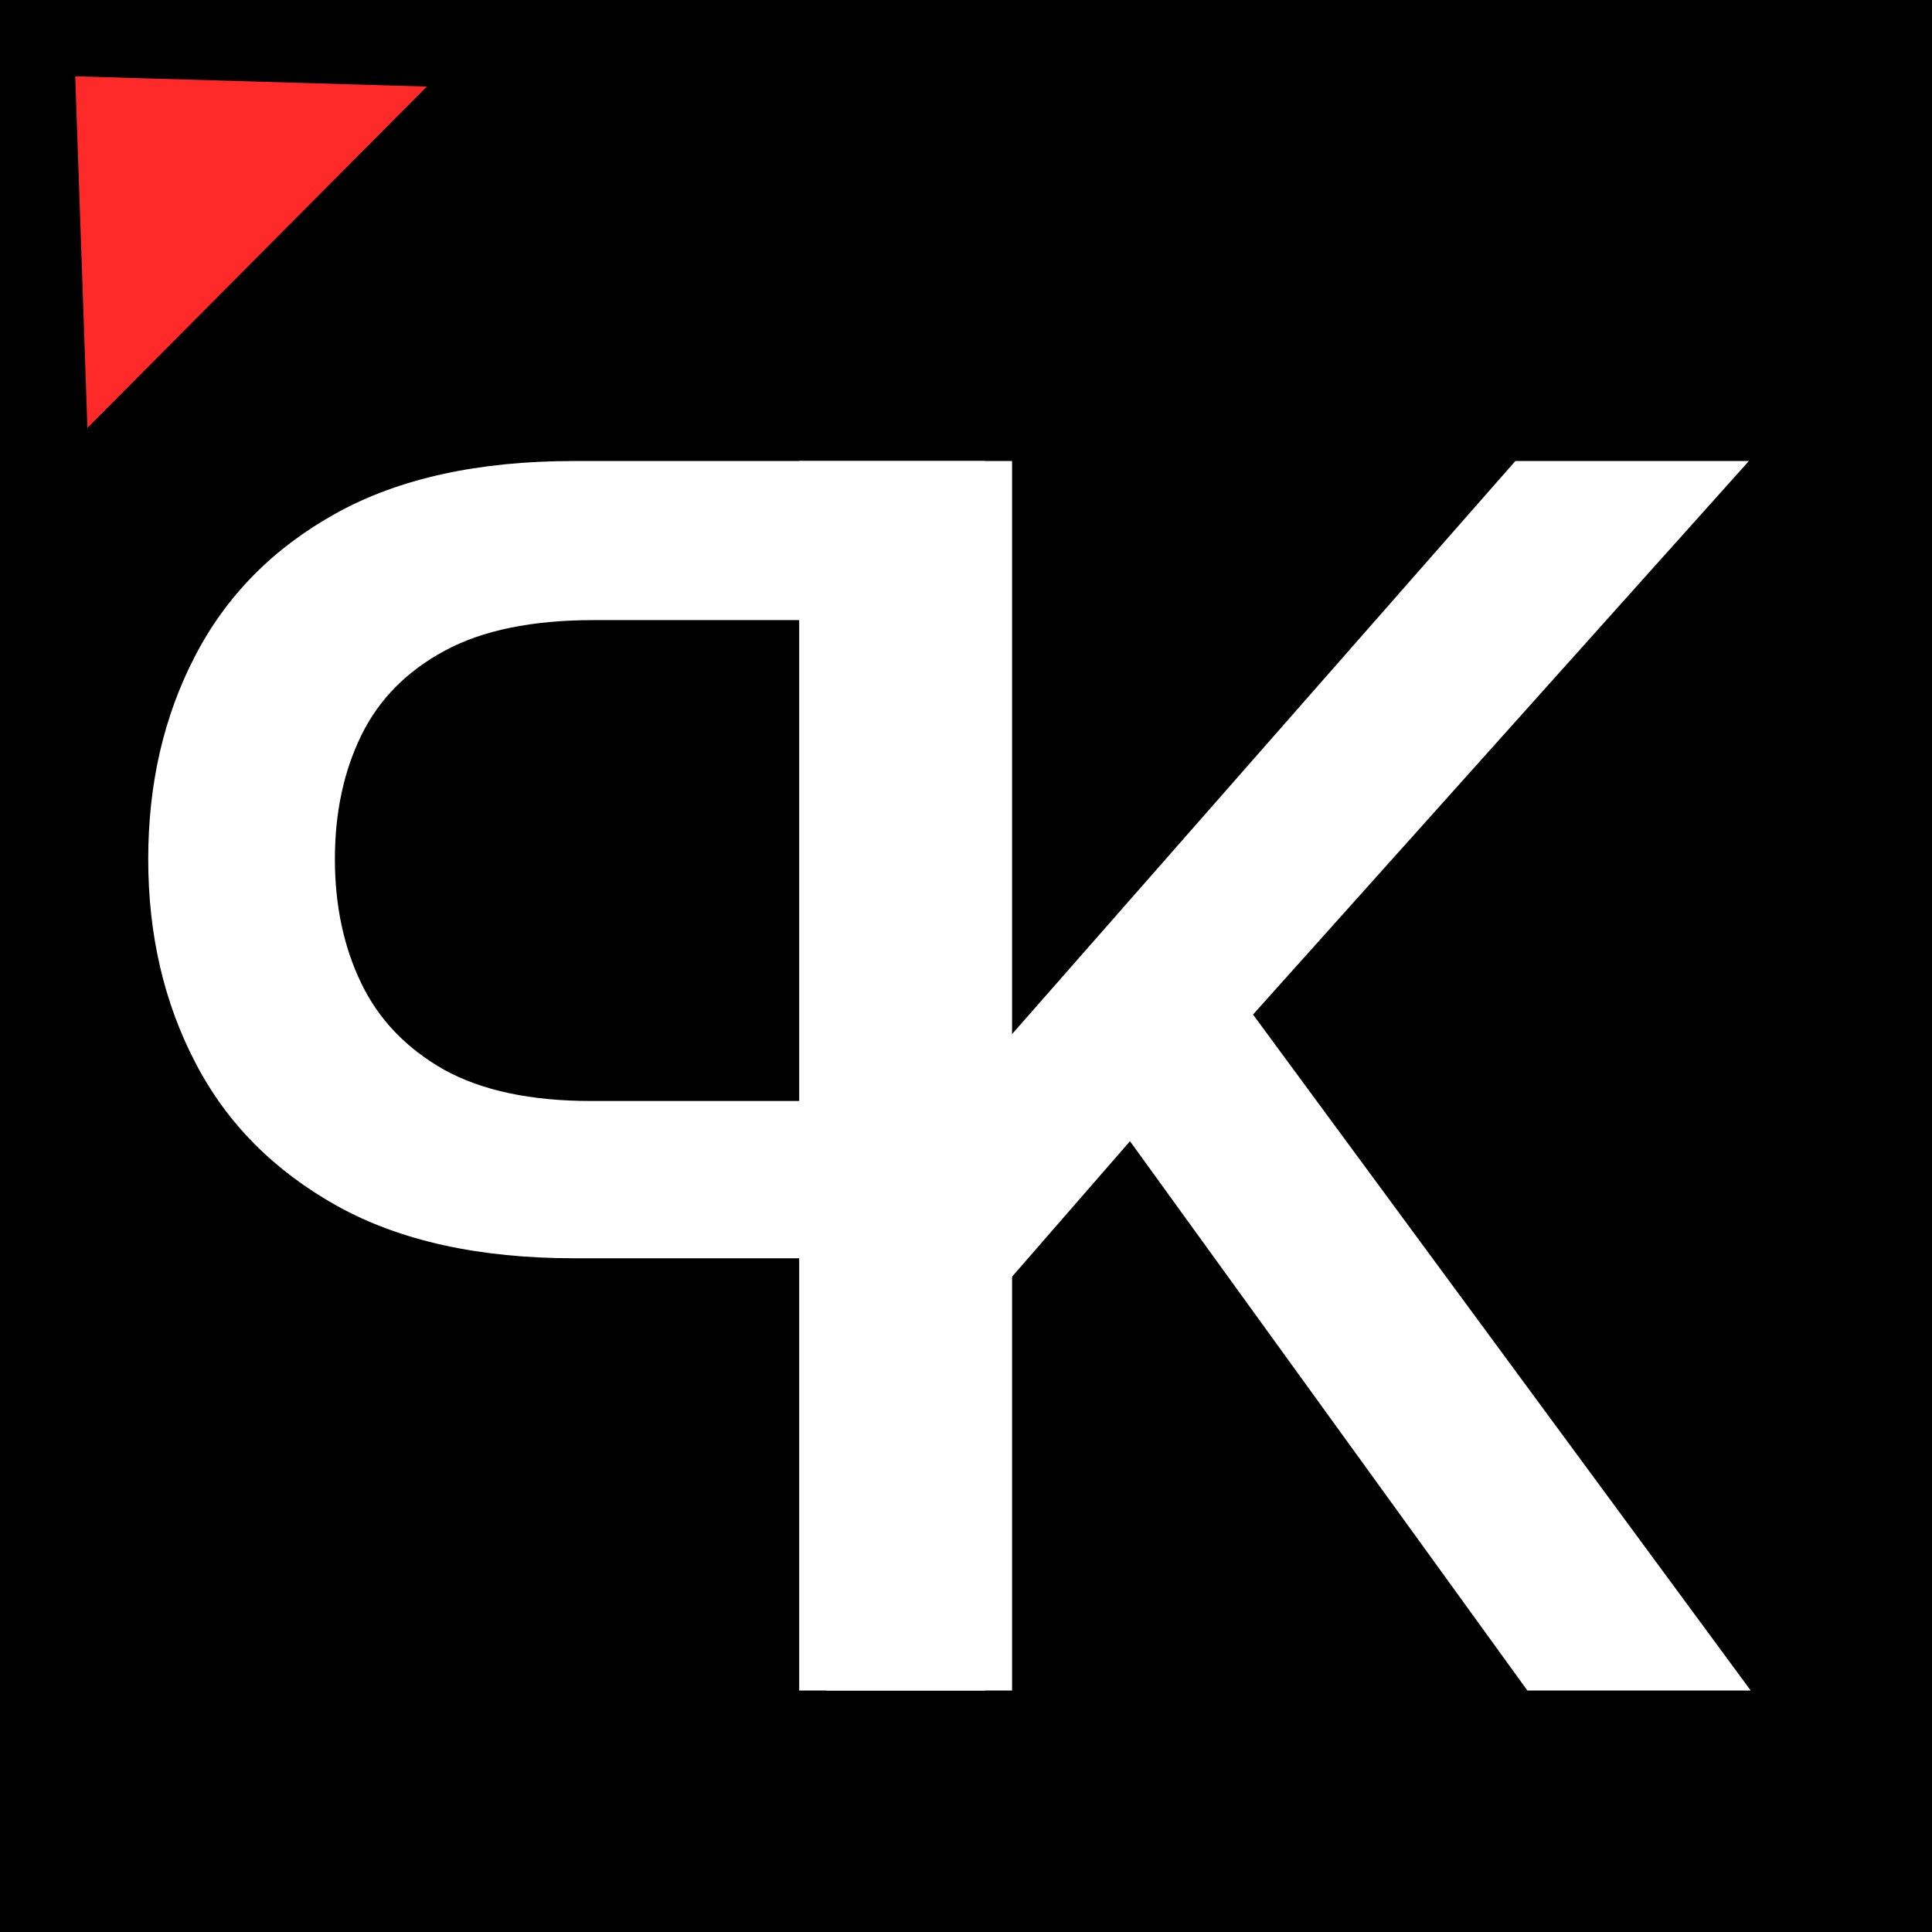<svg width="32" height="32" viewBox="0 0 32 32" fill="none" xmlns="http://www.w3.org/2000/svg">
<rect x="0" y="0" width="32" height="32" fill="#333333" stroke="none"/>
<g clip-path="url(#clip0_403_2)">
<rect width="32" height="32" fill="black"></rect>
<path d="M13.237 28V7.636H16.31V17.361H16.558L25.099 7.636H28.967L20.754 16.804L28.997 28H25.298L18.716 18.902L16.31 21.666V28H13.237Z" fill="white"></path>
<path d="M16.763 28V7.636H9.504C7.92 7.636 6.607 7.925 5.567 8.501C4.526 9.078 3.747 9.867 3.23 10.868C2.713 11.862 2.455 12.982 2.455 14.229C2.455 15.482 2.716 16.608 3.24 17.609C3.757 18.604 4.539 19.392 5.587 19.976C6.627 20.553 7.937 20.841 9.514 20.841H14.506V18.236H9.793C8.792 18.236 7.98 18.063 7.357 17.719C6.733 17.367 6.276 16.89 5.984 16.287C5.693 15.684 5.547 14.998 5.547 14.229C5.547 13.46 5.693 12.777 5.984 12.18C6.276 11.584 6.737 11.117 7.366 10.778C7.99 10.44 8.812 10.271 9.832 10.271H13.69V28H16.763Z" fill="white"></path>
<path d="M1.246 1.264L7.07 1.434L1.448 7.087L1.246 1.264Z" fill="#FE2A2A"></path>
</g>
<defs>
<clipPath id="clip0_403_2">
<rect width="32" height="32" fill="white"></rect>
</clipPath>
</defs>
</svg>
